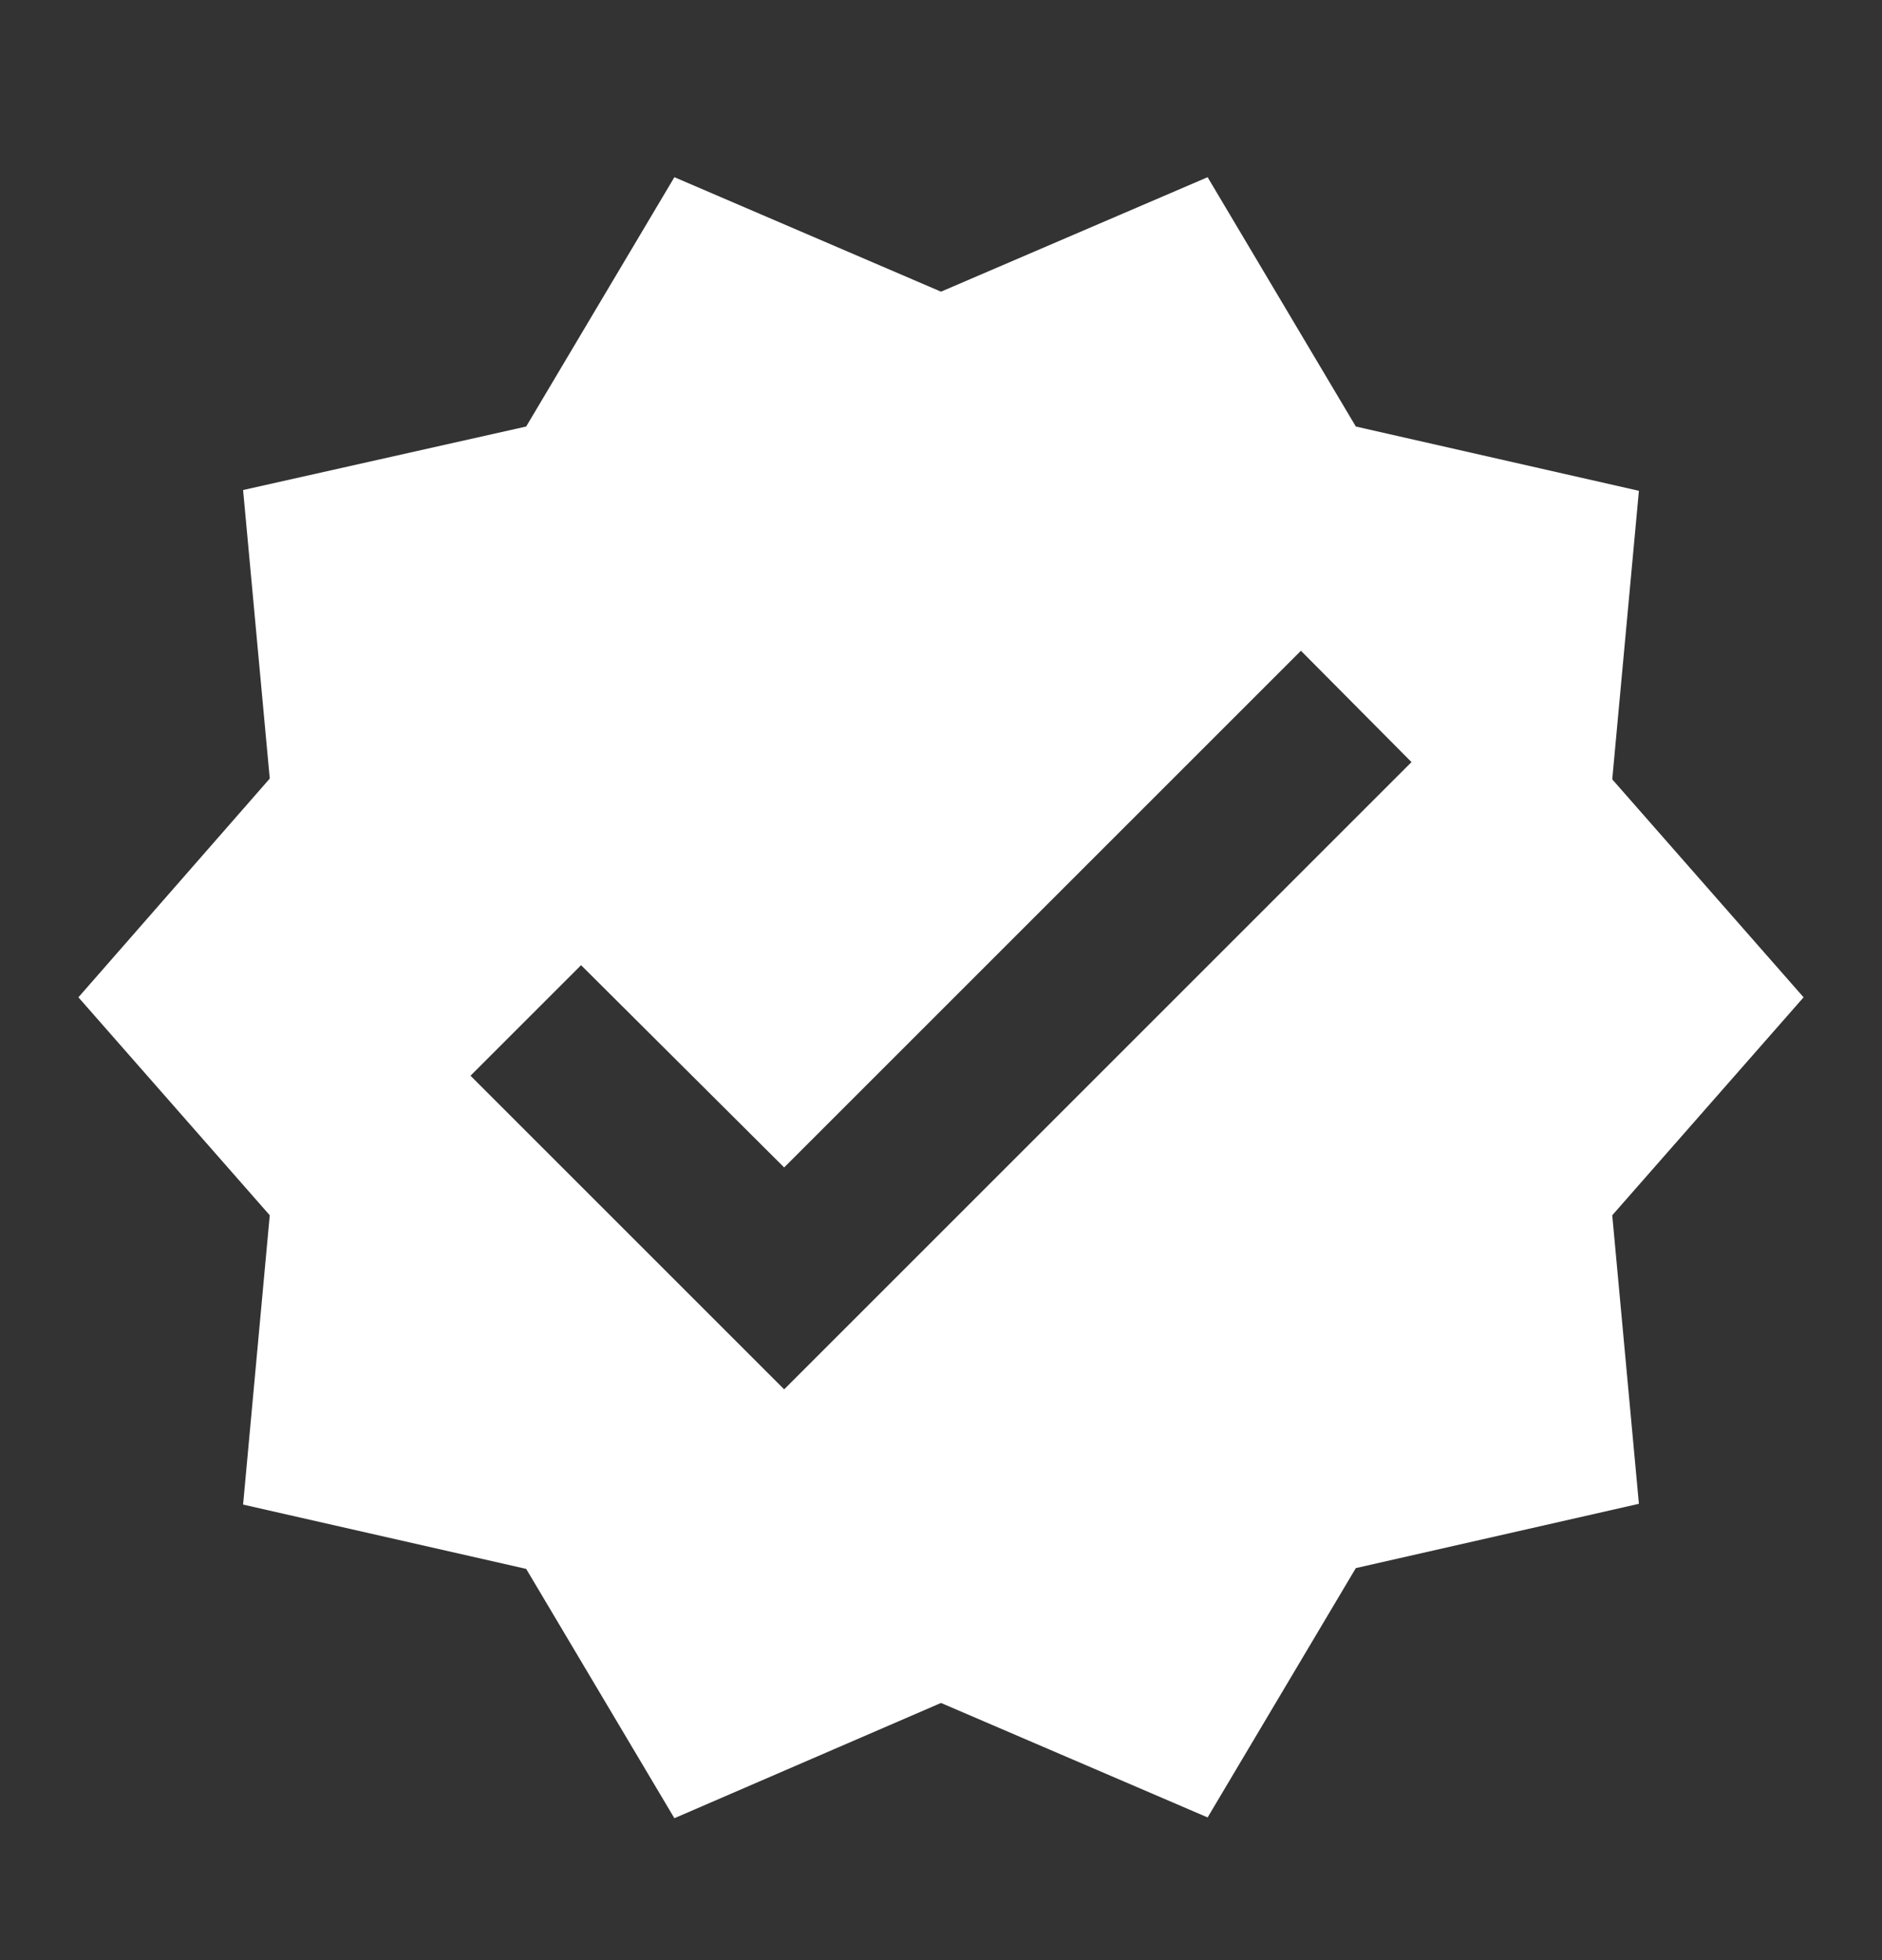 <svg xmlns="http://www.w3.org/2000/svg" width="24" height="25" viewBox="0 0 24 25" fill="none"><rect x="0" y="0" width="24" height="25" fill="#333333" stroke="none"/><g clip-path="url(#clip0_252_18277)"><path d="M23 12.72L20.56 9.94L20.9 6.26L17.29 5.44L15.4 2.26L12 3.72L8.6 2.26L6.71 5.44L3.1 6.25L3.44 9.93L1 12.72L3.44 15.5L3.1 19.19L6.71 20.01L8.6 23.19L12 21.72L15.4 23.18L17.29 20L20.9 19.18L20.56 15.5L23 12.72ZM10 17.72L6 13.72L7.41 12.31L10 14.89L16.59 8.3L18 9.72L10 17.72Z" fill="white"></path></g><defs><clipPath id="clip0_252_18277"><rect width="24" height="24" fill="white" transform="translate(0 0.72)"></rect></clipPath></defs></svg>